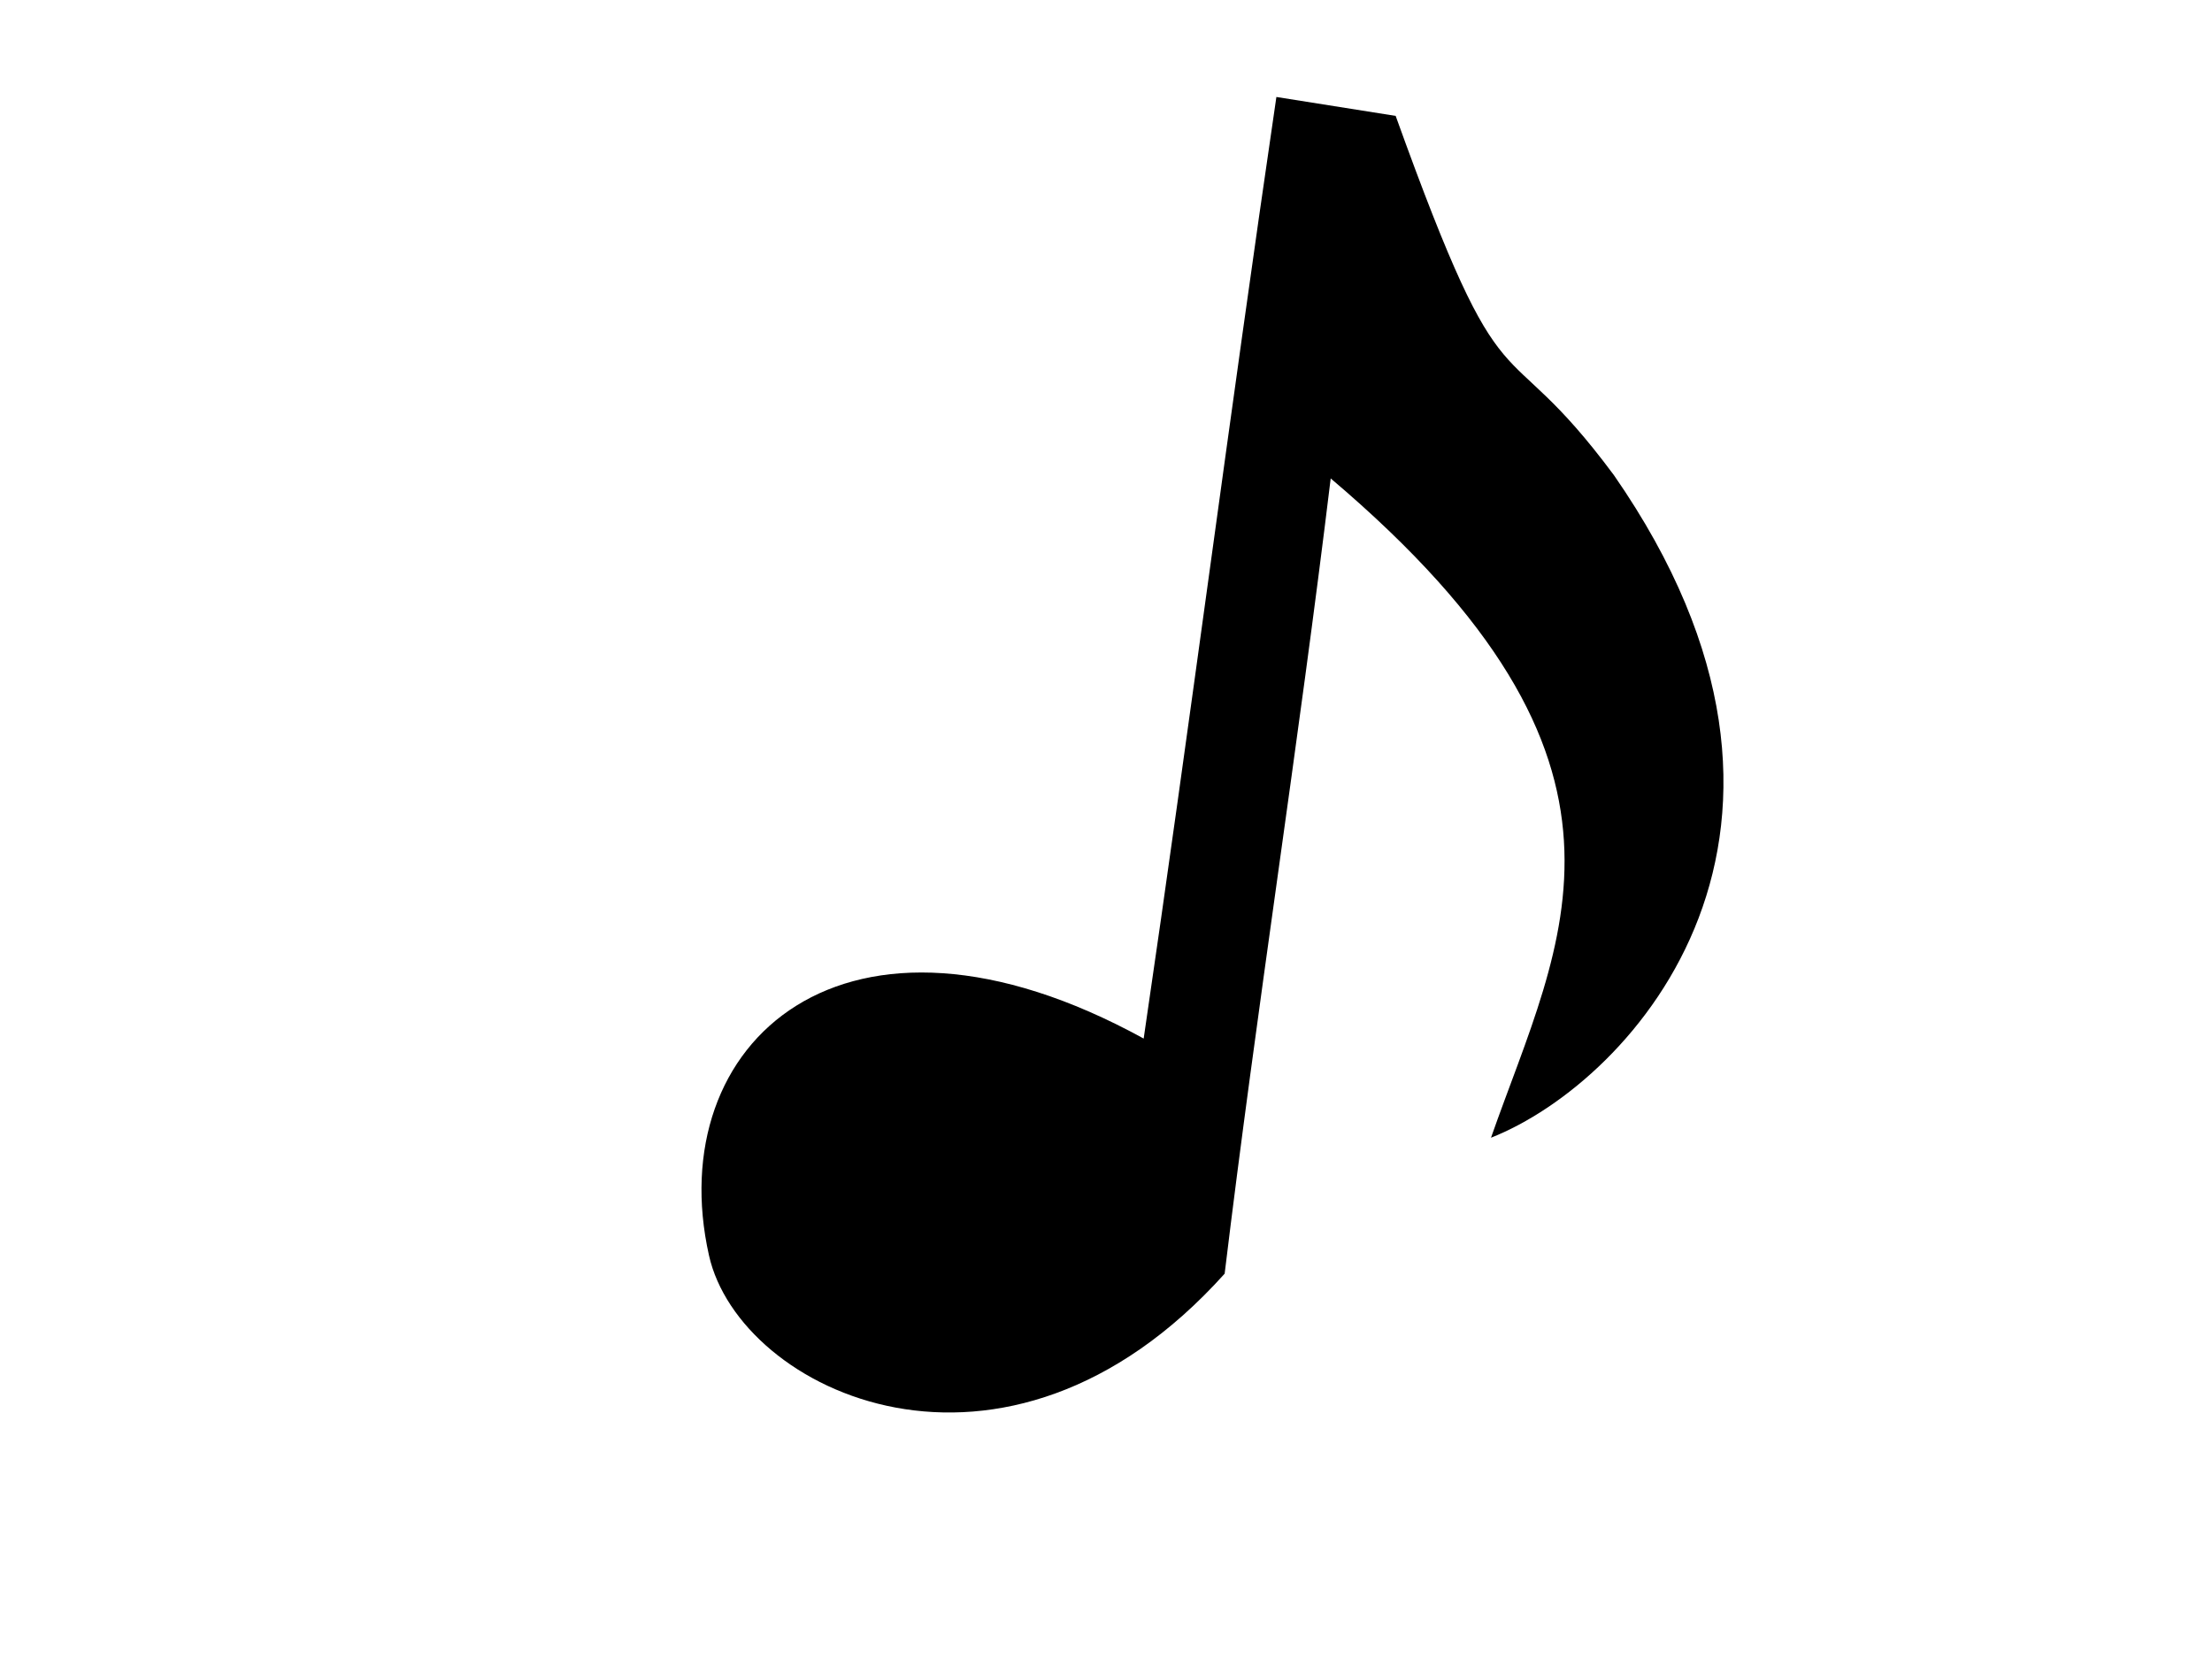 <?xml version="1.0"?><svg width="640" height="480" xmlns="http://www.w3.org/2000/svg">
 <title>notee</title>
 <g>
  <title>Layer 1</title>
  <g id="layer1">
   <path fill="#000000" stroke-width="5" stroke-linecap="round" stroke-miterlimit="4" id="path2159" d="m330.899,300.488c-86.541,-47.559 -139.57,1.291 -125.76,62.776c8.862,39.456 85.518,76.13 149.189,5.25c9.268,-76.573 21.416,-153.516 30.684,-230.089c97.866,82.875 66.612,133.016 46.378,190.755c41.598,-16.466 106.753,-89.161 35.57,-191.694c-33.685,-45.421 -30.524,-13.35 -63.153,-103.954c-11.503,-1.825 -23.006,-3.65 -34.509,-5.475c-13.714,93.367 -24.683,179.063 -38.397,272.43z"/>
  </g>
 </g>
</svg>